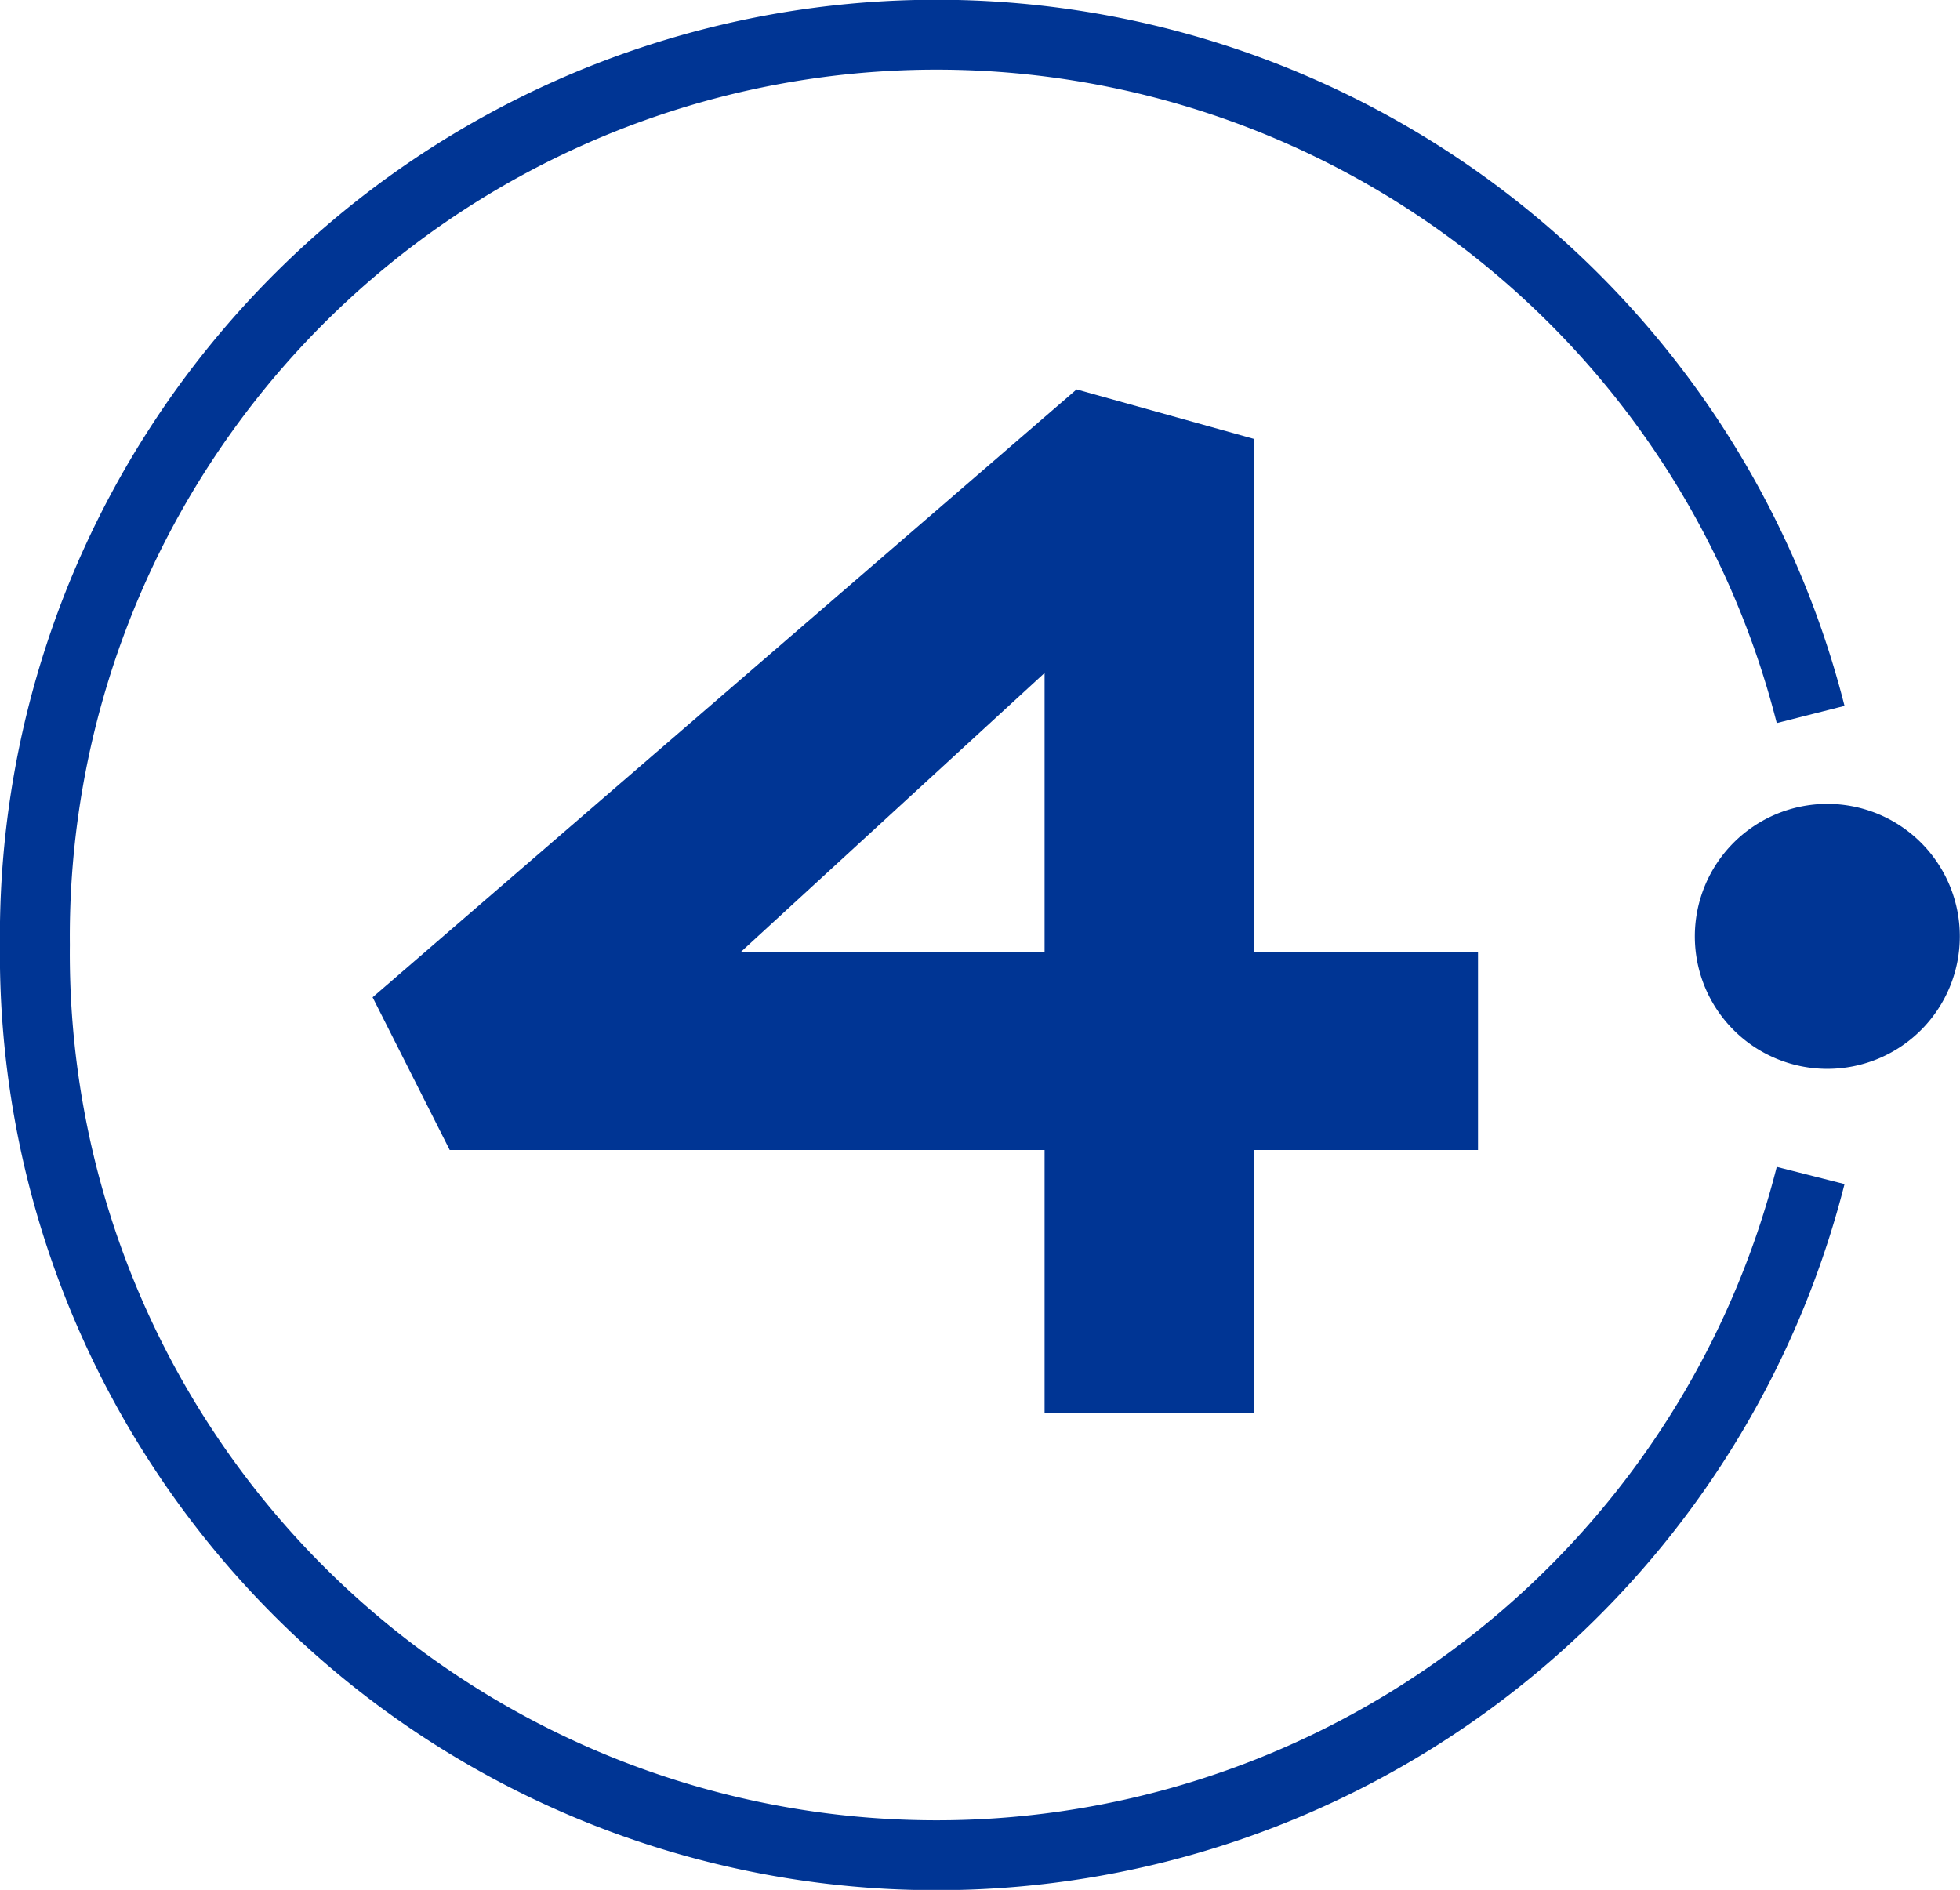 <?xml version="1.0" encoding="UTF-8"?> <svg xmlns="http://www.w3.org/2000/svg" width="44.04" height="42.47" viewBox="0 0 44.04 42.47"><g id="Group_1396" data-name="Group 1396" transform="translate(-79.177 -2078.18)"><path id="Path_3129" data-name="Path 3129" d="M31.383,23.925H26.35V29.84H21.644V23.925H8.278L6.545,20.493,22.363,6.833,26.35,7.945V19.48h5.033ZM21.644,13.205,14.813,19.48h6.831Z" transform="translate(81.004 2080.098)" fill="#003594"></path><path id="Path_3130" data-name="Path 3130" d="M40.684,16.056a20.262,20.262,0,0,0-39.9,5.179,20.262,20.262,0,0,0,39.9,5.18" transform="translate(79.177 2078.18)" fill="none" stroke="#003594" stroke-miterlimit="10" stroke-width="1.571"></path><path id="Path_3131" data-name="Path 3131" d="M32.082,19.858A2.977,2.977,0,1,0,29.1,16.881a2.977,2.977,0,0,0,2.977,2.977" transform="translate(88.159 2082.341)" fill="#003594"></path></g></svg> 